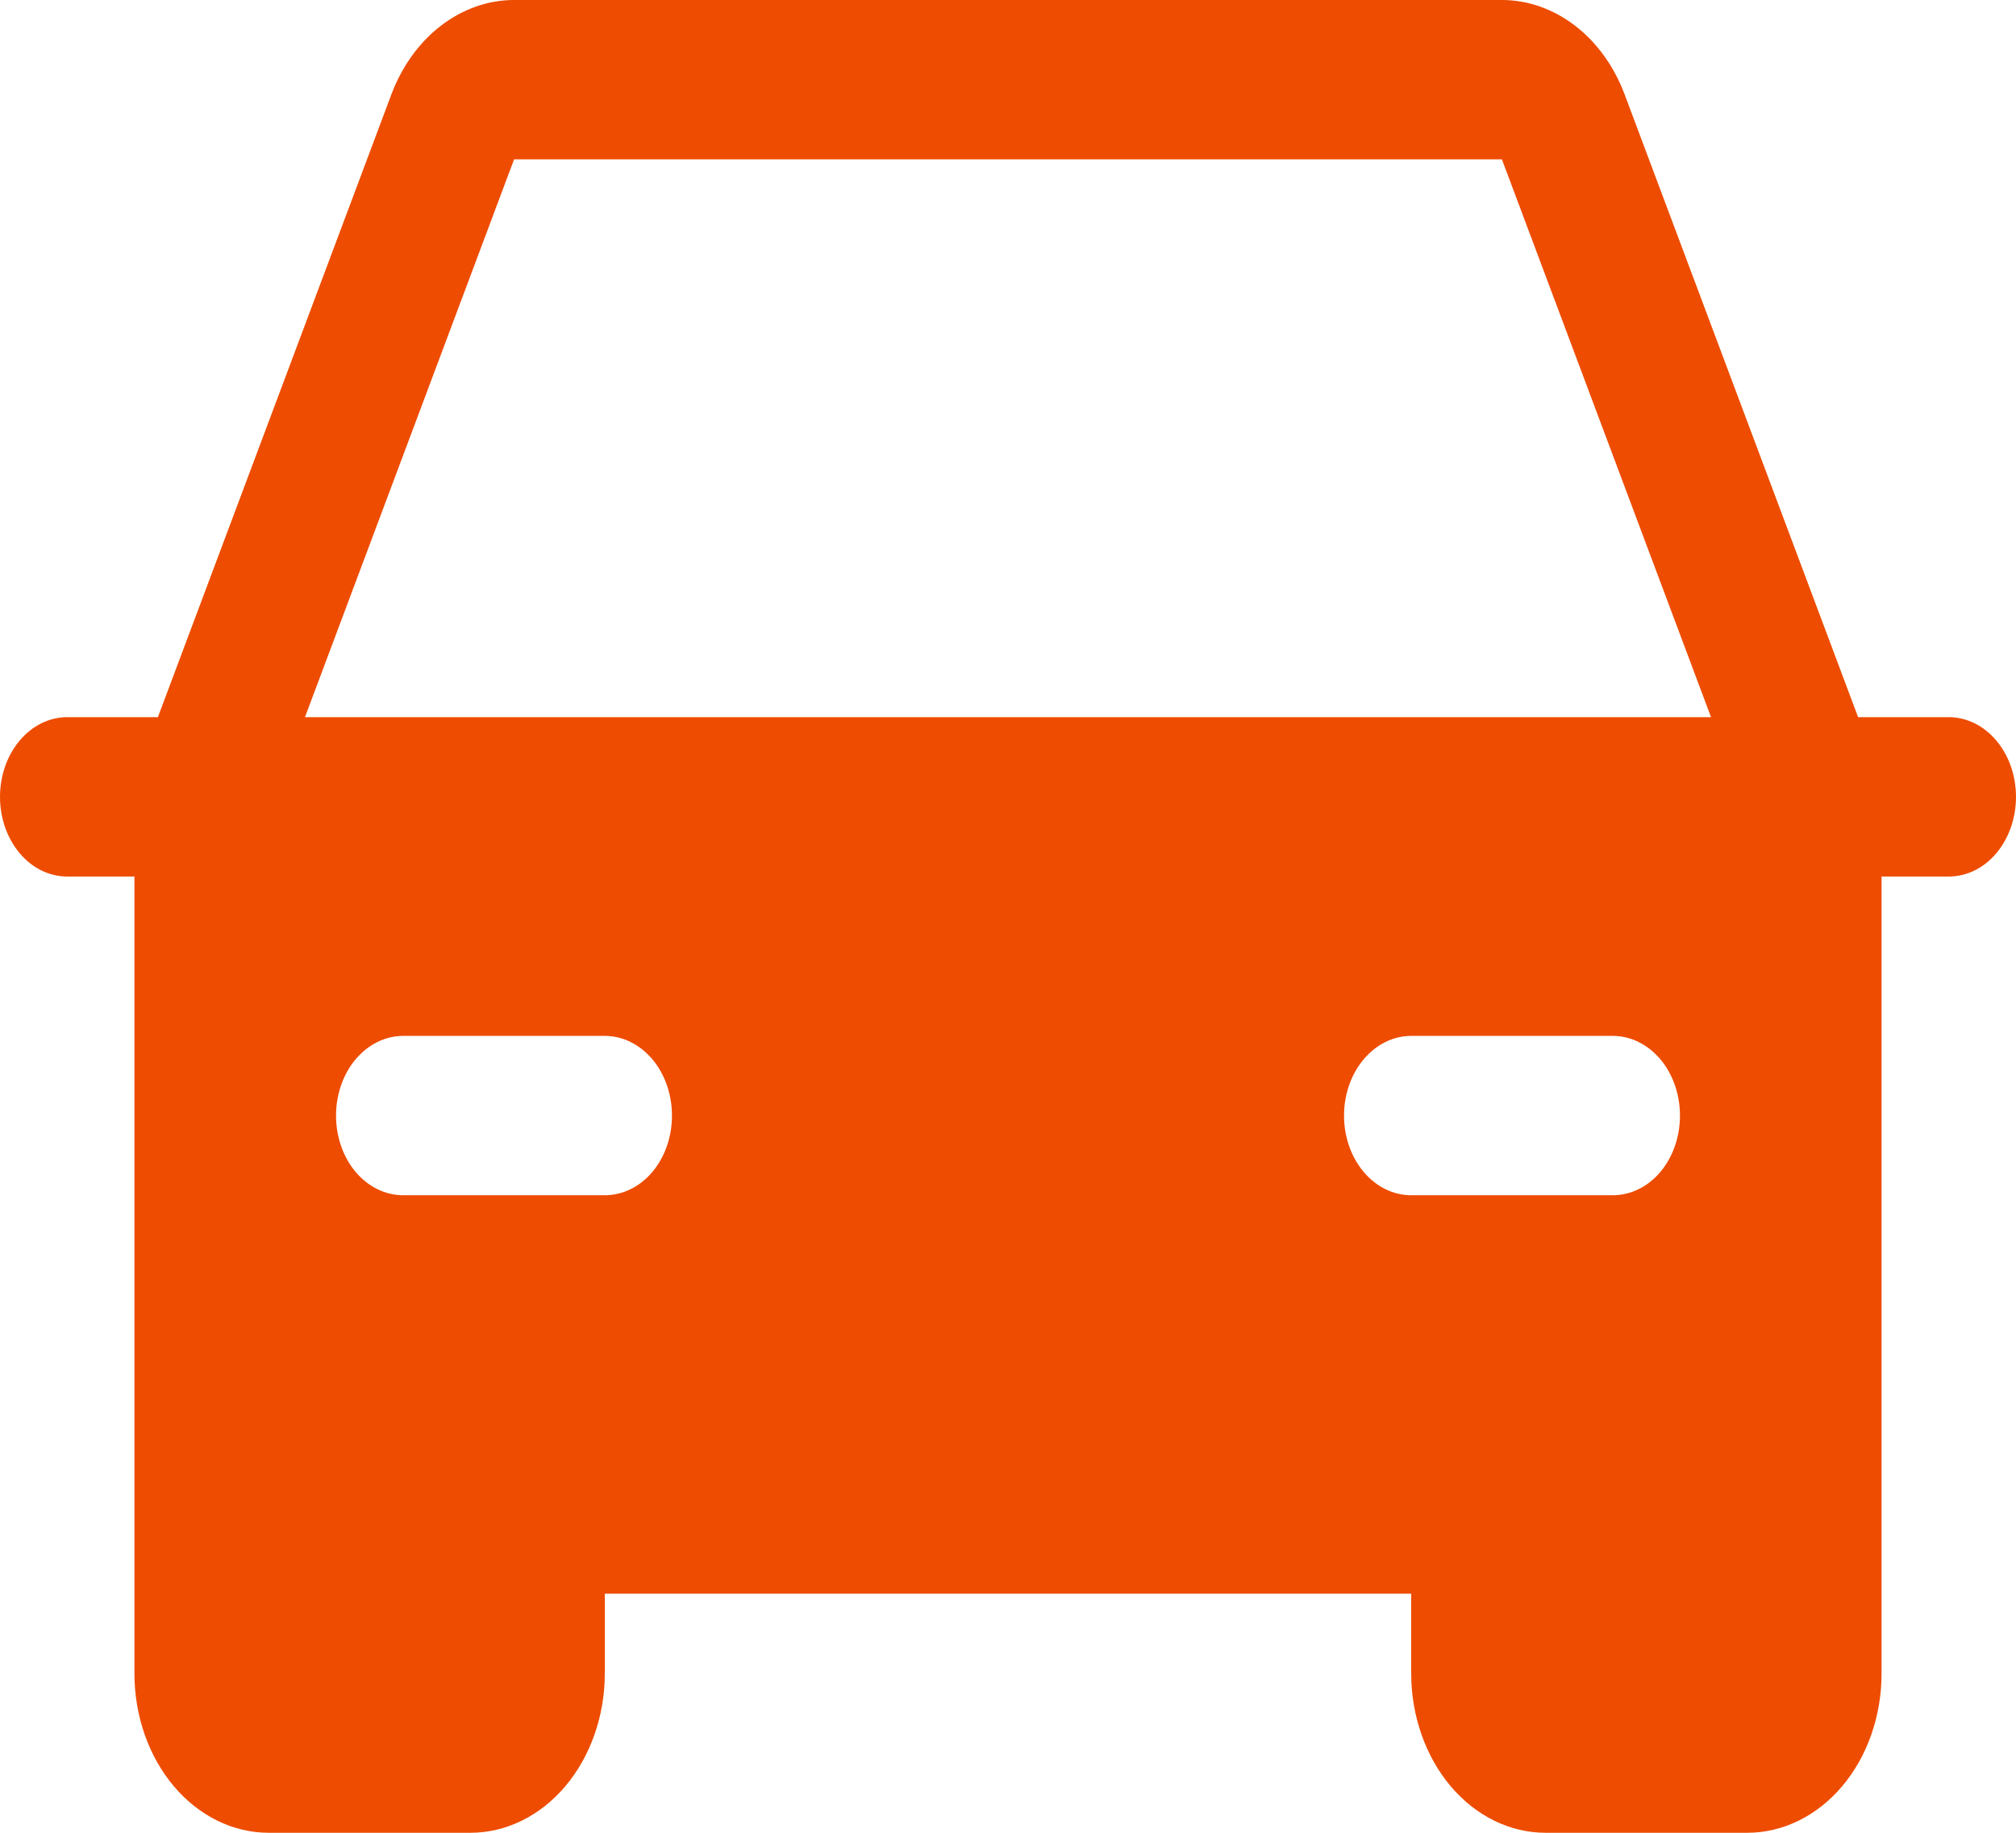 <?xml version="1.0" encoding="UTF-8"?> <svg xmlns="http://www.w3.org/2000/svg" width="22" height="20" viewBox="0 0 22 20" fill="none"><path d="M21.267 7.826H20.277L17.73 1.033C17.615 0.725 17.427 0.464 17.189 0.281C16.951 0.098 16.674 4.0263e-06 16.39 0H5.61C5.326 4.0263e-06 5.049 0.098 4.811 0.281C4.573 0.464 4.385 0.725 4.27 1.033L1.723 7.826H0.733C0.539 7.826 0.352 7.918 0.215 8.081C0.077 8.244 0 8.465 0 8.696C0 8.926 0.077 9.147 0.215 9.311C0.352 9.474 0.539 9.565 0.733 9.565H1.467V18.261C1.467 18.722 1.621 19.165 1.896 19.491C2.171 19.817 2.544 20 2.933 20H5.133C5.522 20 5.895 19.817 6.17 19.491C6.445 19.165 6.6 18.722 6.6 18.261V17.391H15.4V18.261C15.4 18.722 15.555 19.165 15.83 19.491C16.105 19.817 16.478 20 16.867 20H19.067C19.456 20 19.829 19.817 20.104 19.491C20.379 19.165 20.533 18.722 20.533 18.261V9.565H21.267C21.461 9.565 21.648 9.474 21.785 9.311C21.923 9.147 22 8.926 22 8.696C22 8.465 21.923 8.244 21.785 8.081C21.648 7.918 21.461 7.826 21.267 7.826ZM6.6 13.043H4.4C4.206 13.043 4.019 12.952 3.881 12.789C3.744 12.626 3.667 12.405 3.667 12.174C3.667 11.943 3.744 11.722 3.881 11.559C4.019 11.396 4.206 11.304 4.4 11.304H6.6C6.794 11.304 6.981 11.396 7.119 11.559C7.256 11.722 7.333 11.943 7.333 12.174C7.333 12.405 7.256 12.626 7.119 12.789C6.981 12.952 6.794 13.043 6.6 13.043ZM17.6 13.043H15.4C15.206 13.043 15.019 12.952 14.882 12.789C14.744 12.626 14.667 12.405 14.667 12.174C14.667 11.943 14.744 11.722 14.882 11.559C15.019 11.396 15.206 11.304 15.4 11.304H17.6C17.794 11.304 17.981 11.396 18.119 11.559C18.256 11.722 18.333 11.943 18.333 12.174C18.333 12.405 18.256 12.626 18.119 12.789C17.981 12.952 17.794 13.043 17.6 13.043ZM3.328 7.826L5.61 1.739H16.39L18.672 7.826H3.328Z" fill="#EE4C01"></path></svg> 